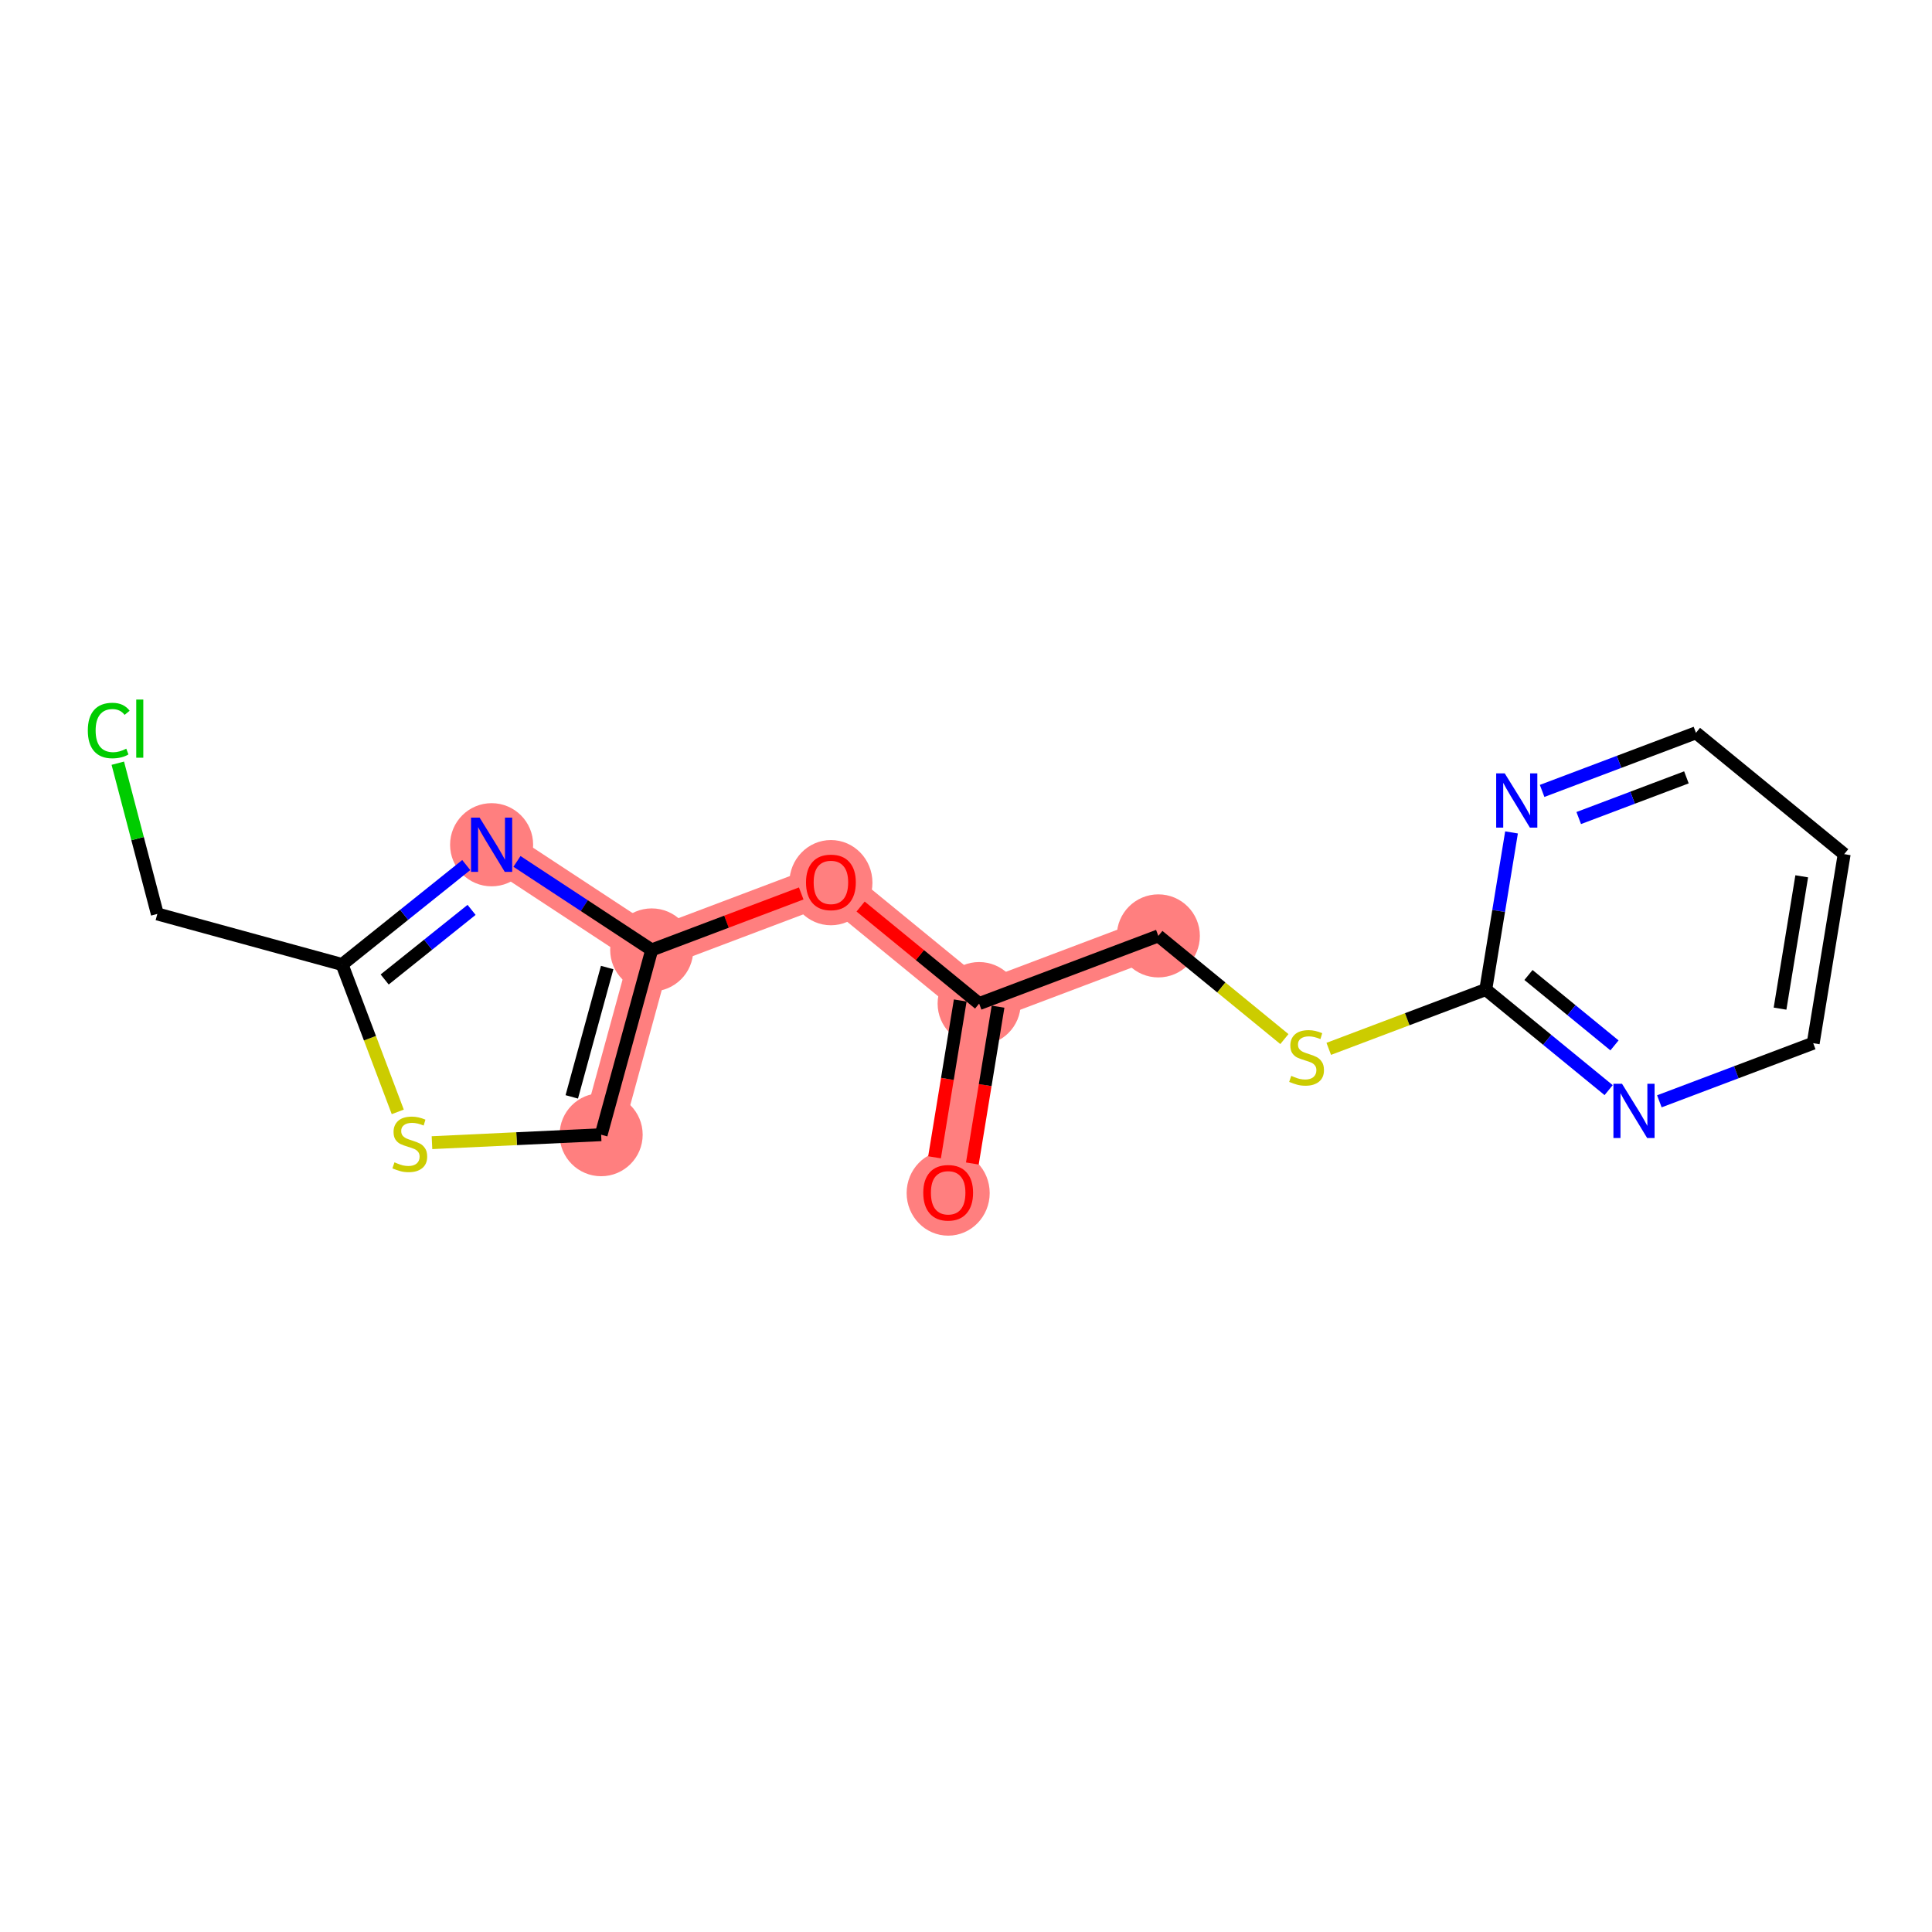 <?xml version='1.0' encoding='iso-8859-1'?>
<svg version='1.1' baseProfile='full'
              xmlns='http://www.w3.org/2000/svg'
                      xmlns:rdkit='http://www.rdkit.org/xml'
                      xmlns:xlink='http://www.w3.org/1999/xlink'
                  xml:space='preserve'
width='300px' height='300px' viewBox='0 0 300 300'>
<!-- END OF HEADER -->
<rect style='opacity:1.0;fill:#FFFFFF;stroke:none' width='300' height='300' x='0' y='0'> </rect>
<rect style='opacity:1.0;fill:#FFFFFF;stroke:none' width='300' height='300' x='0' y='0'> </rect>
<path d='M 147.231,185.191 L 152.041,155.836' style='fill:none;fill-rule:evenodd;stroke:#FF7F7F;stroke-width:6.3px;stroke-linecap:butt;stroke-linejoin:miter;stroke-opacity:1' />
<path d='M 152.041,155.836 L 179.867,145.325' style='fill:none;fill-rule:evenodd;stroke:#FF7F7F;stroke-width:6.3px;stroke-linecap:butt;stroke-linejoin:miter;stroke-opacity:1' />
<path d='M 152.041,155.836 L 129.024,136.994' style='fill:none;fill-rule:evenodd;stroke:#FF7F7F;stroke-width:6.3px;stroke-linecap:butt;stroke-linejoin:miter;stroke-opacity:1' />
<path d='M 129.024,136.994 L 101.197,147.505' style='fill:none;fill-rule:evenodd;stroke:#FF7F7F;stroke-width:6.3px;stroke-linecap:butt;stroke-linejoin:miter;stroke-opacity:1' />
<path d='M 101.197,147.505 L 93.345,176.196' style='fill:none;fill-rule:evenodd;stroke:#FF7F7F;stroke-width:6.3px;stroke-linecap:butt;stroke-linejoin:miter;stroke-opacity:1' />
<path d='M 101.197,147.505 L 76.337,131.172' style='fill:none;fill-rule:evenodd;stroke:#FF7F7F;stroke-width:6.3px;stroke-linecap:butt;stroke-linejoin:miter;stroke-opacity:1' />
<ellipse cx='147.231' cy='185.256' rx='5.949' ry='6.117'  style='fill:#FF7F7F;fill-rule:evenodd;stroke:#FF7F7F;stroke-width:1.0px;stroke-linecap:butt;stroke-linejoin:miter;stroke-opacity:1' />
<ellipse cx='152.041' cy='155.836' rx='5.949' ry='5.949'  style='fill:#FF7F7F;fill-rule:evenodd;stroke:#FF7F7F;stroke-width:1.0px;stroke-linecap:butt;stroke-linejoin:miter;stroke-opacity:1' />
<ellipse cx='179.867' cy='145.325' rx='5.949' ry='5.949'  style='fill:#FF7F7F;fill-rule:evenodd;stroke:#FF7F7F;stroke-width:1.0px;stroke-linecap:butt;stroke-linejoin:miter;stroke-opacity:1' />
<ellipse cx='129.024' cy='137.059' rx='5.949' ry='6.117'  style='fill:#FF7F7F;fill-rule:evenodd;stroke:#FF7F7F;stroke-width:1.0px;stroke-linecap:butt;stroke-linejoin:miter;stroke-opacity:1' />
<ellipse cx='101.197' cy='147.505' rx='5.949' ry='5.949'  style='fill:#FF7F7F;fill-rule:evenodd;stroke:#FF7F7F;stroke-width:1.0px;stroke-linecap:butt;stroke-linejoin:miter;stroke-opacity:1' />
<ellipse cx='93.345' cy='176.196' rx='5.949' ry='5.949'  style='fill:#FF7F7F;fill-rule:evenodd;stroke:#FF7F7F;stroke-width:1.0px;stroke-linecap:butt;stroke-linejoin:miter;stroke-opacity:1' />
<ellipse cx='76.337' cy='131.172' rx='5.949' ry='5.957'  style='fill:#FF7F7F;fill-rule:evenodd;stroke:#FF7F7F;stroke-width:1.0px;stroke-linecap:butt;stroke-linejoin:miter;stroke-opacity:1' />
<path class='bond-0 atom-0 atom-1' d='M 150.986,180.668 L 152.981,168.493' style='fill:none;fill-rule:evenodd;stroke:#FF0000;stroke-width:2.0px;stroke-linecap:butt;stroke-linejoin:miter;stroke-opacity:1' />
<path class='bond-0 atom-0 atom-1' d='M 152.981,168.493 L 154.976,156.317' style='fill:none;fill-rule:evenodd;stroke:#000000;stroke-width:2.0px;stroke-linecap:butt;stroke-linejoin:miter;stroke-opacity:1' />
<path class='bond-0 atom-0 atom-1' d='M 145.115,179.706 L 147.11,167.531' style='fill:none;fill-rule:evenodd;stroke:#FF0000;stroke-width:2.0px;stroke-linecap:butt;stroke-linejoin:miter;stroke-opacity:1' />
<path class='bond-0 atom-0 atom-1' d='M 147.11,167.531 L 149.105,155.355' style='fill:none;fill-rule:evenodd;stroke:#000000;stroke-width:2.0px;stroke-linecap:butt;stroke-linejoin:miter;stroke-opacity:1' />
<path class='bond-1 atom-1 atom-2' d='M 152.041,155.836 L 179.867,145.325' style='fill:none;fill-rule:evenodd;stroke:#000000;stroke-width:2.0px;stroke-linecap:butt;stroke-linejoin:miter;stroke-opacity:1' />
<path class='bond-9 atom-1 atom-10' d='M 152.041,155.836 L 142.838,148.302' style='fill:none;fill-rule:evenodd;stroke:#000000;stroke-width:2.0px;stroke-linecap:butt;stroke-linejoin:miter;stroke-opacity:1' />
<path class='bond-9 atom-1 atom-10' d='M 142.838,148.302 L 133.635,140.768' style='fill:none;fill-rule:evenodd;stroke:#FF0000;stroke-width:2.0px;stroke-linecap:butt;stroke-linejoin:miter;stroke-opacity:1' />
<path class='bond-2 atom-2 atom-3' d='M 179.867,145.325 L 189.653,153.336' style='fill:none;fill-rule:evenodd;stroke:#000000;stroke-width:2.0px;stroke-linecap:butt;stroke-linejoin:miter;stroke-opacity:1' />
<path class='bond-2 atom-2 atom-3' d='M 189.653,153.336 L 199.439,161.347' style='fill:none;fill-rule:evenodd;stroke:#CCCC00;stroke-width:2.0px;stroke-linecap:butt;stroke-linejoin:miter;stroke-opacity:1' />
<path class='bond-3 atom-3 atom-4' d='M 206.328,162.866 L 218.519,158.261' style='fill:none;fill-rule:evenodd;stroke:#CCCC00;stroke-width:2.0px;stroke-linecap:butt;stroke-linejoin:miter;stroke-opacity:1' />
<path class='bond-3 atom-3 atom-4' d='M 218.519,158.261 L 230.71,153.656' style='fill:none;fill-rule:evenodd;stroke:#000000;stroke-width:2.0px;stroke-linecap:butt;stroke-linejoin:miter;stroke-opacity:1' />
<path class='bond-4 atom-4 atom-5' d='M 230.71,153.656 L 240.25,161.465' style='fill:none;fill-rule:evenodd;stroke:#000000;stroke-width:2.0px;stroke-linecap:butt;stroke-linejoin:miter;stroke-opacity:1' />
<path class='bond-4 atom-4 atom-5' d='M 240.25,161.465 L 249.789,169.274' style='fill:none;fill-rule:evenodd;stroke:#0000FF;stroke-width:2.0px;stroke-linecap:butt;stroke-linejoin:miter;stroke-opacity:1' />
<path class='bond-4 atom-4 atom-5' d='M 237.341,151.395 L 244.018,156.862' style='fill:none;fill-rule:evenodd;stroke:#000000;stroke-width:2.0px;stroke-linecap:butt;stroke-linejoin:miter;stroke-opacity:1' />
<path class='bond-4 atom-4 atom-5' d='M 244.018,156.862 L 250.696,162.328' style='fill:none;fill-rule:evenodd;stroke:#0000FF;stroke-width:2.0px;stroke-linecap:butt;stroke-linejoin:miter;stroke-opacity:1' />
<path class='bond-17 atom-9 atom-4' d='M 234.708,129.257 L 232.709,141.456' style='fill:none;fill-rule:evenodd;stroke:#0000FF;stroke-width:2.0px;stroke-linecap:butt;stroke-linejoin:miter;stroke-opacity:1' />
<path class='bond-17 atom-9 atom-4' d='M 232.709,141.456 L 230.71,153.656' style='fill:none;fill-rule:evenodd;stroke:#000000;stroke-width:2.0px;stroke-linecap:butt;stroke-linejoin:miter;stroke-opacity:1' />
<path class='bond-5 atom-5 atom-6' d='M 257.665,171.011 L 269.61,166.499' style='fill:none;fill-rule:evenodd;stroke:#0000FF;stroke-width:2.0px;stroke-linecap:butt;stroke-linejoin:miter;stroke-opacity:1' />
<path class='bond-5 atom-5 atom-6' d='M 269.61,166.499 L 281.554,161.987' style='fill:none;fill-rule:evenodd;stroke:#000000;stroke-width:2.0px;stroke-linecap:butt;stroke-linejoin:miter;stroke-opacity:1' />
<path class='bond-6 atom-6 atom-7' d='M 281.554,161.987 L 286.364,132.632' style='fill:none;fill-rule:evenodd;stroke:#000000;stroke-width:2.0px;stroke-linecap:butt;stroke-linejoin:miter;stroke-opacity:1' />
<path class='bond-6 atom-6 atom-7' d='M 276.404,156.621 L 279.771,136.073' style='fill:none;fill-rule:evenodd;stroke:#000000;stroke-width:2.0px;stroke-linecap:butt;stroke-linejoin:miter;stroke-opacity:1' />
<path class='bond-7 atom-7 atom-8' d='M 286.364,132.632 L 263.347,113.79' style='fill:none;fill-rule:evenodd;stroke:#000000;stroke-width:2.0px;stroke-linecap:butt;stroke-linejoin:miter;stroke-opacity:1' />
<path class='bond-8 atom-8 atom-9' d='M 263.347,113.79 L 251.403,118.302' style='fill:none;fill-rule:evenodd;stroke:#000000;stroke-width:2.0px;stroke-linecap:butt;stroke-linejoin:miter;stroke-opacity:1' />
<path class='bond-8 atom-8 atom-9' d='M 251.403,118.302 L 239.459,122.813' style='fill:none;fill-rule:evenodd;stroke:#0000FF;stroke-width:2.0px;stroke-linecap:butt;stroke-linejoin:miter;stroke-opacity:1' />
<path class='bond-8 atom-8 atom-9' d='M 261.866,120.708 L 253.505,123.867' style='fill:none;fill-rule:evenodd;stroke:#000000;stroke-width:2.0px;stroke-linecap:butt;stroke-linejoin:miter;stroke-opacity:1' />
<path class='bond-8 atom-8 atom-9' d='M 253.505,123.867 L 245.144,127.025' style='fill:none;fill-rule:evenodd;stroke:#0000FF;stroke-width:2.0px;stroke-linecap:butt;stroke-linejoin:miter;stroke-opacity:1' />
<path class='bond-10 atom-10 atom-11' d='M 124.413,138.735 L 112.805,143.12' style='fill:none;fill-rule:evenodd;stroke:#FF0000;stroke-width:2.0px;stroke-linecap:butt;stroke-linejoin:miter;stroke-opacity:1' />
<path class='bond-10 atom-10 atom-11' d='M 112.805,143.12 L 101.197,147.505' style='fill:none;fill-rule:evenodd;stroke:#000000;stroke-width:2.0px;stroke-linecap:butt;stroke-linejoin:miter;stroke-opacity:1' />
<path class='bond-11 atom-11 atom-12' d='M 101.197,147.505 L 93.345,176.196' style='fill:none;fill-rule:evenodd;stroke:#000000;stroke-width:2.0px;stroke-linecap:butt;stroke-linejoin:miter;stroke-opacity:1' />
<path class='bond-11 atom-11 atom-12' d='M 94.281,150.238 L 88.785,170.322' style='fill:none;fill-rule:evenodd;stroke:#000000;stroke-width:2.0px;stroke-linecap:butt;stroke-linejoin:miter;stroke-opacity:1' />
<path class='bond-18 atom-17 atom-11' d='M 80.275,133.759 L 90.736,140.632' style='fill:none;fill-rule:evenodd;stroke:#0000FF;stroke-width:2.0px;stroke-linecap:butt;stroke-linejoin:miter;stroke-opacity:1' />
<path class='bond-18 atom-17 atom-11' d='M 90.736,140.632 L 101.197,147.505' style='fill:none;fill-rule:evenodd;stroke:#000000;stroke-width:2.0px;stroke-linecap:butt;stroke-linejoin:miter;stroke-opacity:1' />
<path class='bond-12 atom-12 atom-13' d='M 93.345,176.196 L 80.211,176.814' style='fill:none;fill-rule:evenodd;stroke:#000000;stroke-width:2.0px;stroke-linecap:butt;stroke-linejoin:miter;stroke-opacity:1' />
<path class='bond-12 atom-12 atom-13' d='M 80.211,176.814 L 67.077,177.432' style='fill:none;fill-rule:evenodd;stroke:#CCCC00;stroke-width:2.0px;stroke-linecap:butt;stroke-linejoin:miter;stroke-opacity:1' />
<path class='bond-13 atom-13 atom-14' d='M 61.765,172.651 L 57.443,161.209' style='fill:none;fill-rule:evenodd;stroke:#CCCC00;stroke-width:2.0px;stroke-linecap:butt;stroke-linejoin:miter;stroke-opacity:1' />
<path class='bond-13 atom-13 atom-14' d='M 57.443,161.209 L 53.121,149.768' style='fill:none;fill-rule:evenodd;stroke:#000000;stroke-width:2.0px;stroke-linecap:butt;stroke-linejoin:miter;stroke-opacity:1' />
<path class='bond-14 atom-14 atom-15' d='M 53.121,149.768 L 24.43,141.916' style='fill:none;fill-rule:evenodd;stroke:#000000;stroke-width:2.0px;stroke-linecap:butt;stroke-linejoin:miter;stroke-opacity:1' />
<path class='bond-16 atom-14 atom-17' d='M 53.121,149.768 L 62.76,142.047' style='fill:none;fill-rule:evenodd;stroke:#000000;stroke-width:2.0px;stroke-linecap:butt;stroke-linejoin:miter;stroke-opacity:1' />
<path class='bond-16 atom-14 atom-17' d='M 62.76,142.047 L 72.399,134.326' style='fill:none;fill-rule:evenodd;stroke:#0000FF;stroke-width:2.0px;stroke-linecap:butt;stroke-linejoin:miter;stroke-opacity:1' />
<path class='bond-16 atom-14 atom-17' d='M 59.732,152.095 L 66.479,146.69' style='fill:none;fill-rule:evenodd;stroke:#000000;stroke-width:2.0px;stroke-linecap:butt;stroke-linejoin:miter;stroke-opacity:1' />
<path class='bond-16 atom-14 atom-17' d='M 66.479,146.69 L 73.226,141.286' style='fill:none;fill-rule:evenodd;stroke:#0000FF;stroke-width:2.0px;stroke-linecap:butt;stroke-linejoin:miter;stroke-opacity:1' />
<path class='bond-15 atom-15 atom-16' d='M 24.43,141.916 L 21.361,130.212' style='fill:none;fill-rule:evenodd;stroke:#000000;stroke-width:2.0px;stroke-linecap:butt;stroke-linejoin:miter;stroke-opacity:1' />
<path class='bond-15 atom-15 atom-16' d='M 21.361,130.212 L 18.292,118.509' style='fill:none;fill-rule:evenodd;stroke:#00CC00;stroke-width:2.0px;stroke-linecap:butt;stroke-linejoin:miter;stroke-opacity:1' />
<path  class='atom-0' d='M 143.364 185.214
Q 143.364 183.192, 144.363 182.061
Q 145.363 180.931, 147.231 180.931
Q 149.099 180.931, 150.098 182.061
Q 151.098 183.192, 151.098 185.214
Q 151.098 187.261, 150.086 188.427
Q 149.075 189.581, 147.231 189.581
Q 145.375 189.581, 144.363 188.427
Q 143.364 187.273, 143.364 185.214
M 147.231 188.629
Q 148.516 188.629, 149.206 187.773
Q 149.908 186.904, 149.908 185.214
Q 149.908 183.561, 149.206 182.728
Q 148.516 181.883, 147.231 181.883
Q 145.946 181.883, 145.244 182.716
Q 144.554 183.549, 144.554 185.214
Q 144.554 186.916, 145.244 187.773
Q 145.946 188.629, 147.231 188.629
' fill='#FF0000'/>
<path  class='atom-3' d='M 200.504 167.059
Q 200.599 167.094, 200.992 167.261
Q 201.385 167.427, 201.813 167.534
Q 202.253 167.63, 202.682 167.63
Q 203.479 167.63, 203.943 167.249
Q 204.407 166.856, 204.407 166.178
Q 204.407 165.714, 204.169 165.428
Q 203.943 165.143, 203.586 164.988
Q 203.229 164.834, 202.634 164.655
Q 201.884 164.429, 201.432 164.215
Q 200.992 164.001, 200.671 163.549
Q 200.361 163.096, 200.361 162.335
Q 200.361 161.276, 201.075 160.622
Q 201.801 159.967, 203.229 159.967
Q 204.205 159.967, 205.311 160.431
L 205.037 161.347
Q 204.026 160.931, 203.265 160.931
Q 202.444 160.931, 201.991 161.276
Q 201.539 161.609, 201.551 162.192
Q 201.551 162.644, 201.777 162.918
Q 202.015 163.192, 202.348 163.346
Q 202.694 163.501, 203.265 163.679
Q 204.026 163.917, 204.478 164.155
Q 204.93 164.393, 205.252 164.881
Q 205.585 165.357, 205.585 166.178
Q 205.585 167.344, 204.8 167.975
Q 204.026 168.593, 202.729 168.593
Q 201.98 168.593, 201.408 168.427
Q 200.849 168.272, 200.183 167.999
L 200.504 167.059
' fill='#CCCC00'/>
<path  class='atom-5' d='M 251.865 168.286
L 254.625 172.748
Q 254.899 173.188, 255.339 173.986
Q 255.78 174.783, 255.803 174.83
L 255.803 168.286
L 256.922 168.286
L 256.922 176.71
L 255.768 176.71
L 252.805 171.832
Q 252.46 171.261, 252.091 170.606
Q 251.734 169.952, 251.627 169.75
L 251.627 176.71
L 250.532 176.71
L 250.532 168.286
L 251.865 168.286
' fill='#0000FF'/>
<path  class='atom-9' d='M 233.658 120.089
L 236.419 124.551
Q 236.692 124.991, 237.133 125.789
Q 237.573 126.586, 237.597 126.633
L 237.597 120.089
L 238.715 120.089
L 238.715 128.513
L 237.561 128.513
L 234.598 123.635
Q 234.253 123.064, 233.884 122.409
Q 233.527 121.755, 233.42 121.553
L 233.42 128.513
L 232.326 128.513
L 232.326 120.089
L 233.658 120.089
' fill='#0000FF'/>
<path  class='atom-10' d='M 125.157 137.017
Q 125.157 134.995, 126.156 133.864
Q 127.156 132.734, 129.024 132.734
Q 130.892 132.734, 131.891 133.864
Q 132.891 134.995, 132.891 137.017
Q 132.891 139.064, 131.88 140.23
Q 130.868 141.384, 129.024 141.384
Q 127.168 141.384, 126.156 140.23
Q 125.157 139.076, 125.157 137.017
M 129.024 140.432
Q 130.309 140.432, 130.999 139.575
Q 131.701 138.707, 131.701 137.017
Q 131.701 135.363, 130.999 134.531
Q 130.309 133.686, 129.024 133.686
Q 127.739 133.686, 127.037 134.519
Q 126.347 135.352, 126.347 137.017
Q 126.347 138.719, 127.037 139.575
Q 127.739 140.432, 129.024 140.432
' fill='#FF0000'/>
<path  class='atom-13' d='M 61.253 180.486
Q 61.348 180.521, 61.741 180.688
Q 62.133 180.854, 62.562 180.962
Q 63.002 181.057, 63.43 181.057
Q 64.227 181.057, 64.691 180.676
Q 65.156 180.283, 65.156 179.605
Q 65.156 179.141, 64.918 178.856
Q 64.691 178.57, 64.335 178.415
Q 63.977 178.261, 63.383 178.082
Q 62.633 177.856, 62.181 177.642
Q 61.741 177.428, 61.419 176.976
Q 61.11 176.523, 61.11 175.762
Q 61.11 174.703, 61.824 174.049
Q 62.55 173.394, 63.977 173.394
Q 64.953 173.394, 66.06 173.858
L 65.786 174.774
Q 64.775 174.358, 64.013 174.358
Q 63.192 174.358, 62.74 174.703
Q 62.288 175.036, 62.3 175.619
Q 62.3 176.071, 62.526 176.345
Q 62.764 176.619, 63.097 176.773
Q 63.442 176.928, 64.013 177.106
Q 64.775 177.344, 65.227 177.582
Q 65.679 177.82, 66 178.308
Q 66.333 178.784, 66.333 179.605
Q 66.333 180.771, 65.548 181.402
Q 64.775 182.02, 63.478 182.02
Q 62.728 182.02, 62.157 181.854
Q 61.598 181.699, 60.932 181.426
L 61.253 180.486
' fill='#CCCC00'/>
<path  class='atom-16' d='M 13.636 113.434
Q 13.636 111.34, 14.612 110.246
Q 15.6 109.139, 17.468 109.139
Q 19.205 109.139, 20.133 110.365
L 19.348 111.007
Q 18.669 110.115, 17.468 110.115
Q 16.195 110.115, 15.516 110.971
Q 14.85 111.816, 14.85 113.434
Q 14.85 115.1, 15.54 115.957
Q 16.242 116.813, 17.599 116.813
Q 18.527 116.813, 19.609 116.254
L 19.942 117.147
Q 19.502 117.432, 18.836 117.599
Q 18.17 117.765, 17.432 117.765
Q 15.6 117.765, 14.612 116.647
Q 13.636 115.528, 13.636 113.434
' fill='#00CC00'/>
<path  class='atom-16' d='M 21.156 108.627
L 22.251 108.627
L 22.251 117.658
L 21.156 117.658
L 21.156 108.627
' fill='#00CC00'/>
<path  class='atom-17' d='M 74.475 126.96
L 77.236 131.421
Q 77.509 131.862, 77.949 132.659
Q 78.39 133.456, 78.413 133.504
L 78.413 126.96
L 79.532 126.96
L 79.532 135.384
L 78.378 135.384
L 75.415 130.505
Q 75.07 129.934, 74.701 129.28
Q 74.344 128.625, 74.237 128.423
L 74.237 135.384
L 73.142 135.384
L 73.142 126.96
L 74.475 126.96
' fill='#0000FF'/>
</svg>
